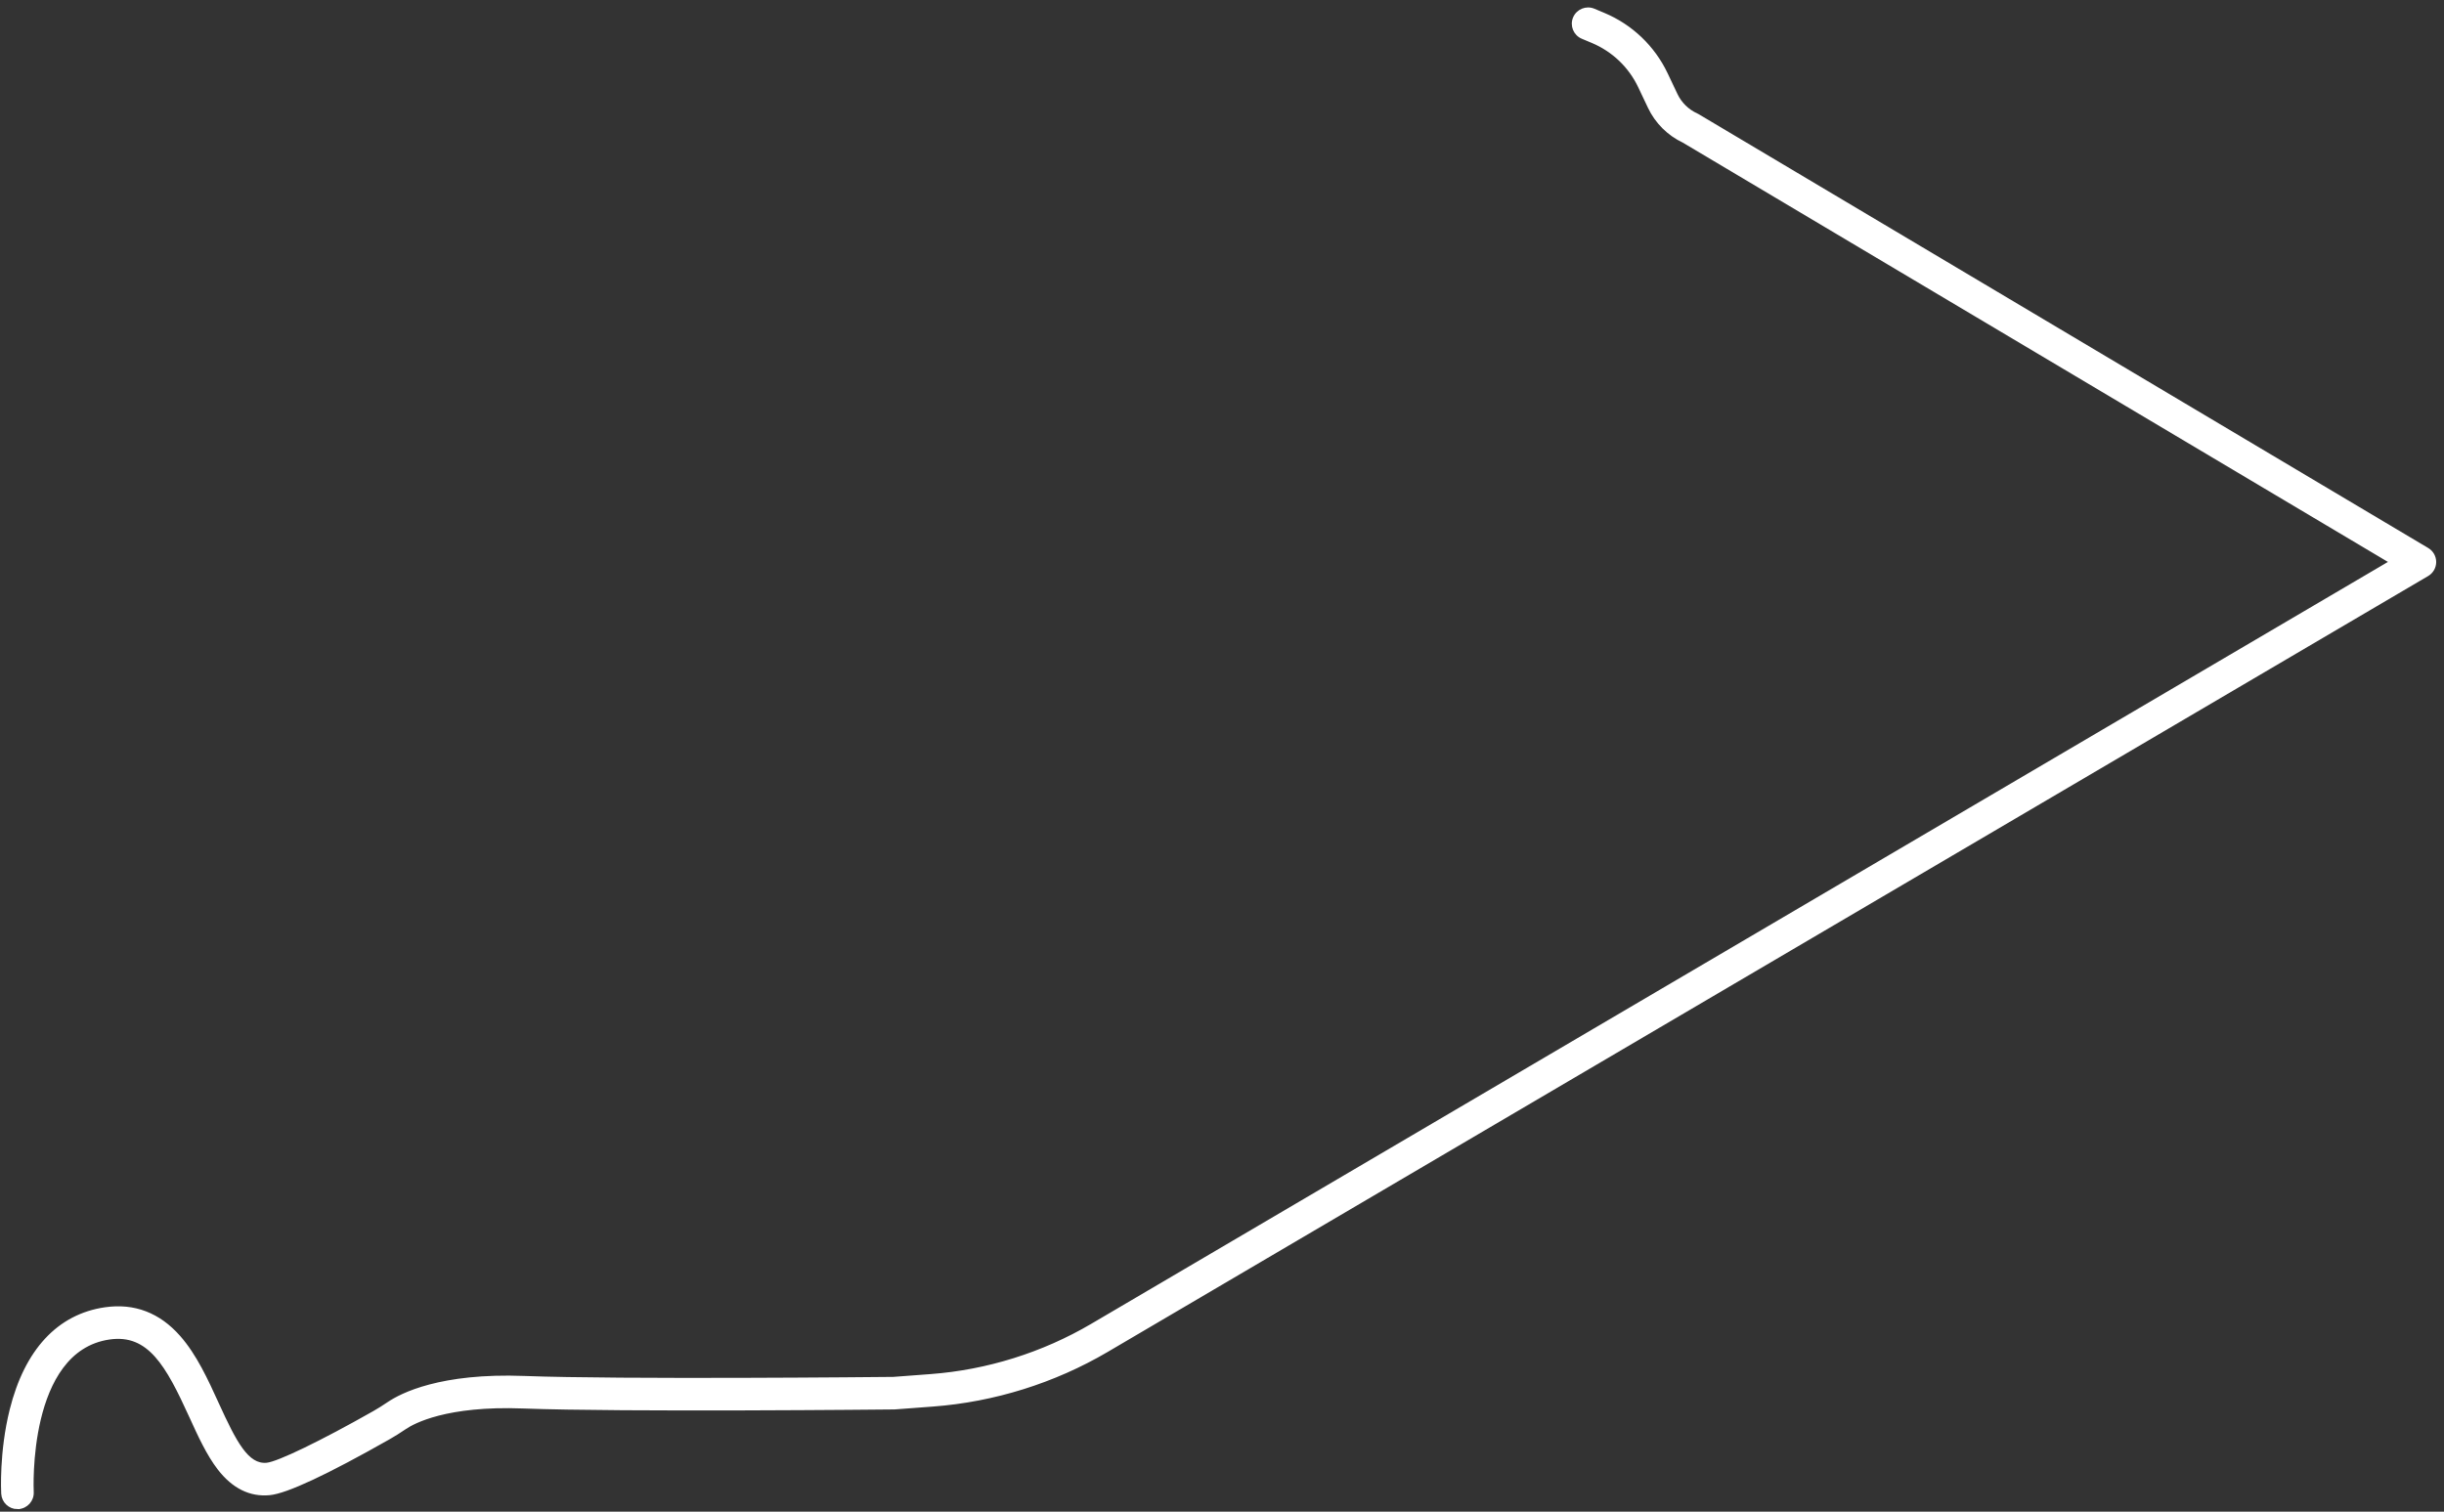 <svg width="257" height="159" viewBox="0 0 257 159" fill="none" xmlns="http://www.w3.org/2000/svg">
<rect x="0" y="0" width="257" height="159" fill="#333333" stroke="none"/>
<path d="M1.838 158.591C1.009 158.591 0.315 157.942 0.269 157.104C0.259 156.928 0.044 152.735 1.157 148.286C2.72 142.031 6.142 138.349 11.05 137.638C14.1 137.196 16.723 138.198 18.848 140.618C20.567 142.575 21.74 145.149 22.875 147.637C24.738 151.72 26.012 154.186 28.052 153.992C29.245 153.878 33.776 151.685 39.328 148.537C39.802 148.267 40.296 147.958 40.839 147.59C42.211 146.658 46.348 144.527 55.121 144.862C65.24 145.247 92.573 144.976 93.936 144.961L97.881 144.664C103.819 144.218 109.671 142.387 114.804 139.37L251.378 59.103L177.02 14.876C175.445 14.134 174.17 12.863 173.424 11.289L172.397 9.123C171.384 6.986 169.626 5.306 167.445 4.39L166.388 3.947C165.587 3.611 165.211 2.688 165.547 1.887C165.883 1.087 166.805 0.71 167.606 1.046L168.663 1.49C171.558 2.705 173.893 4.939 175.238 7.776L176.265 9.942C176.707 10.874 177.468 11.625 178.407 12.053C178.459 12.076 178.509 12.103 178.557 12.131L255.271 57.76C255.749 58.044 256.042 58.559 256.04 59.115C256.038 59.672 255.743 60.186 255.263 60.467L116.397 142.082C110.851 145.341 104.53 147.319 98.115 147.801L94.121 148.101C94.087 148.103 94.053 148.105 94.02 148.105C93.734 148.109 65.403 148.401 55 148.004C46.939 147.696 43.474 149.6 42.604 150.191C41.992 150.607 41.426 150.961 40.878 151.272C34.331 154.986 30.117 156.954 28.348 157.122C26.313 157.317 24.516 156.427 23.011 154.478C21.849 152.97 20.956 151.014 20.011 148.941C17.576 143.601 15.669 140.145 11.499 140.75C2.715 142.022 3.4 156.783 3.408 156.931C3.454 157.799 2.789 158.539 1.923 158.586C1.893 158.587 1.864 158.588 1.836 158.588L1.838 158.591Z" fill="white" stroke="white" stroke-width="0.279"/>
</svg>
